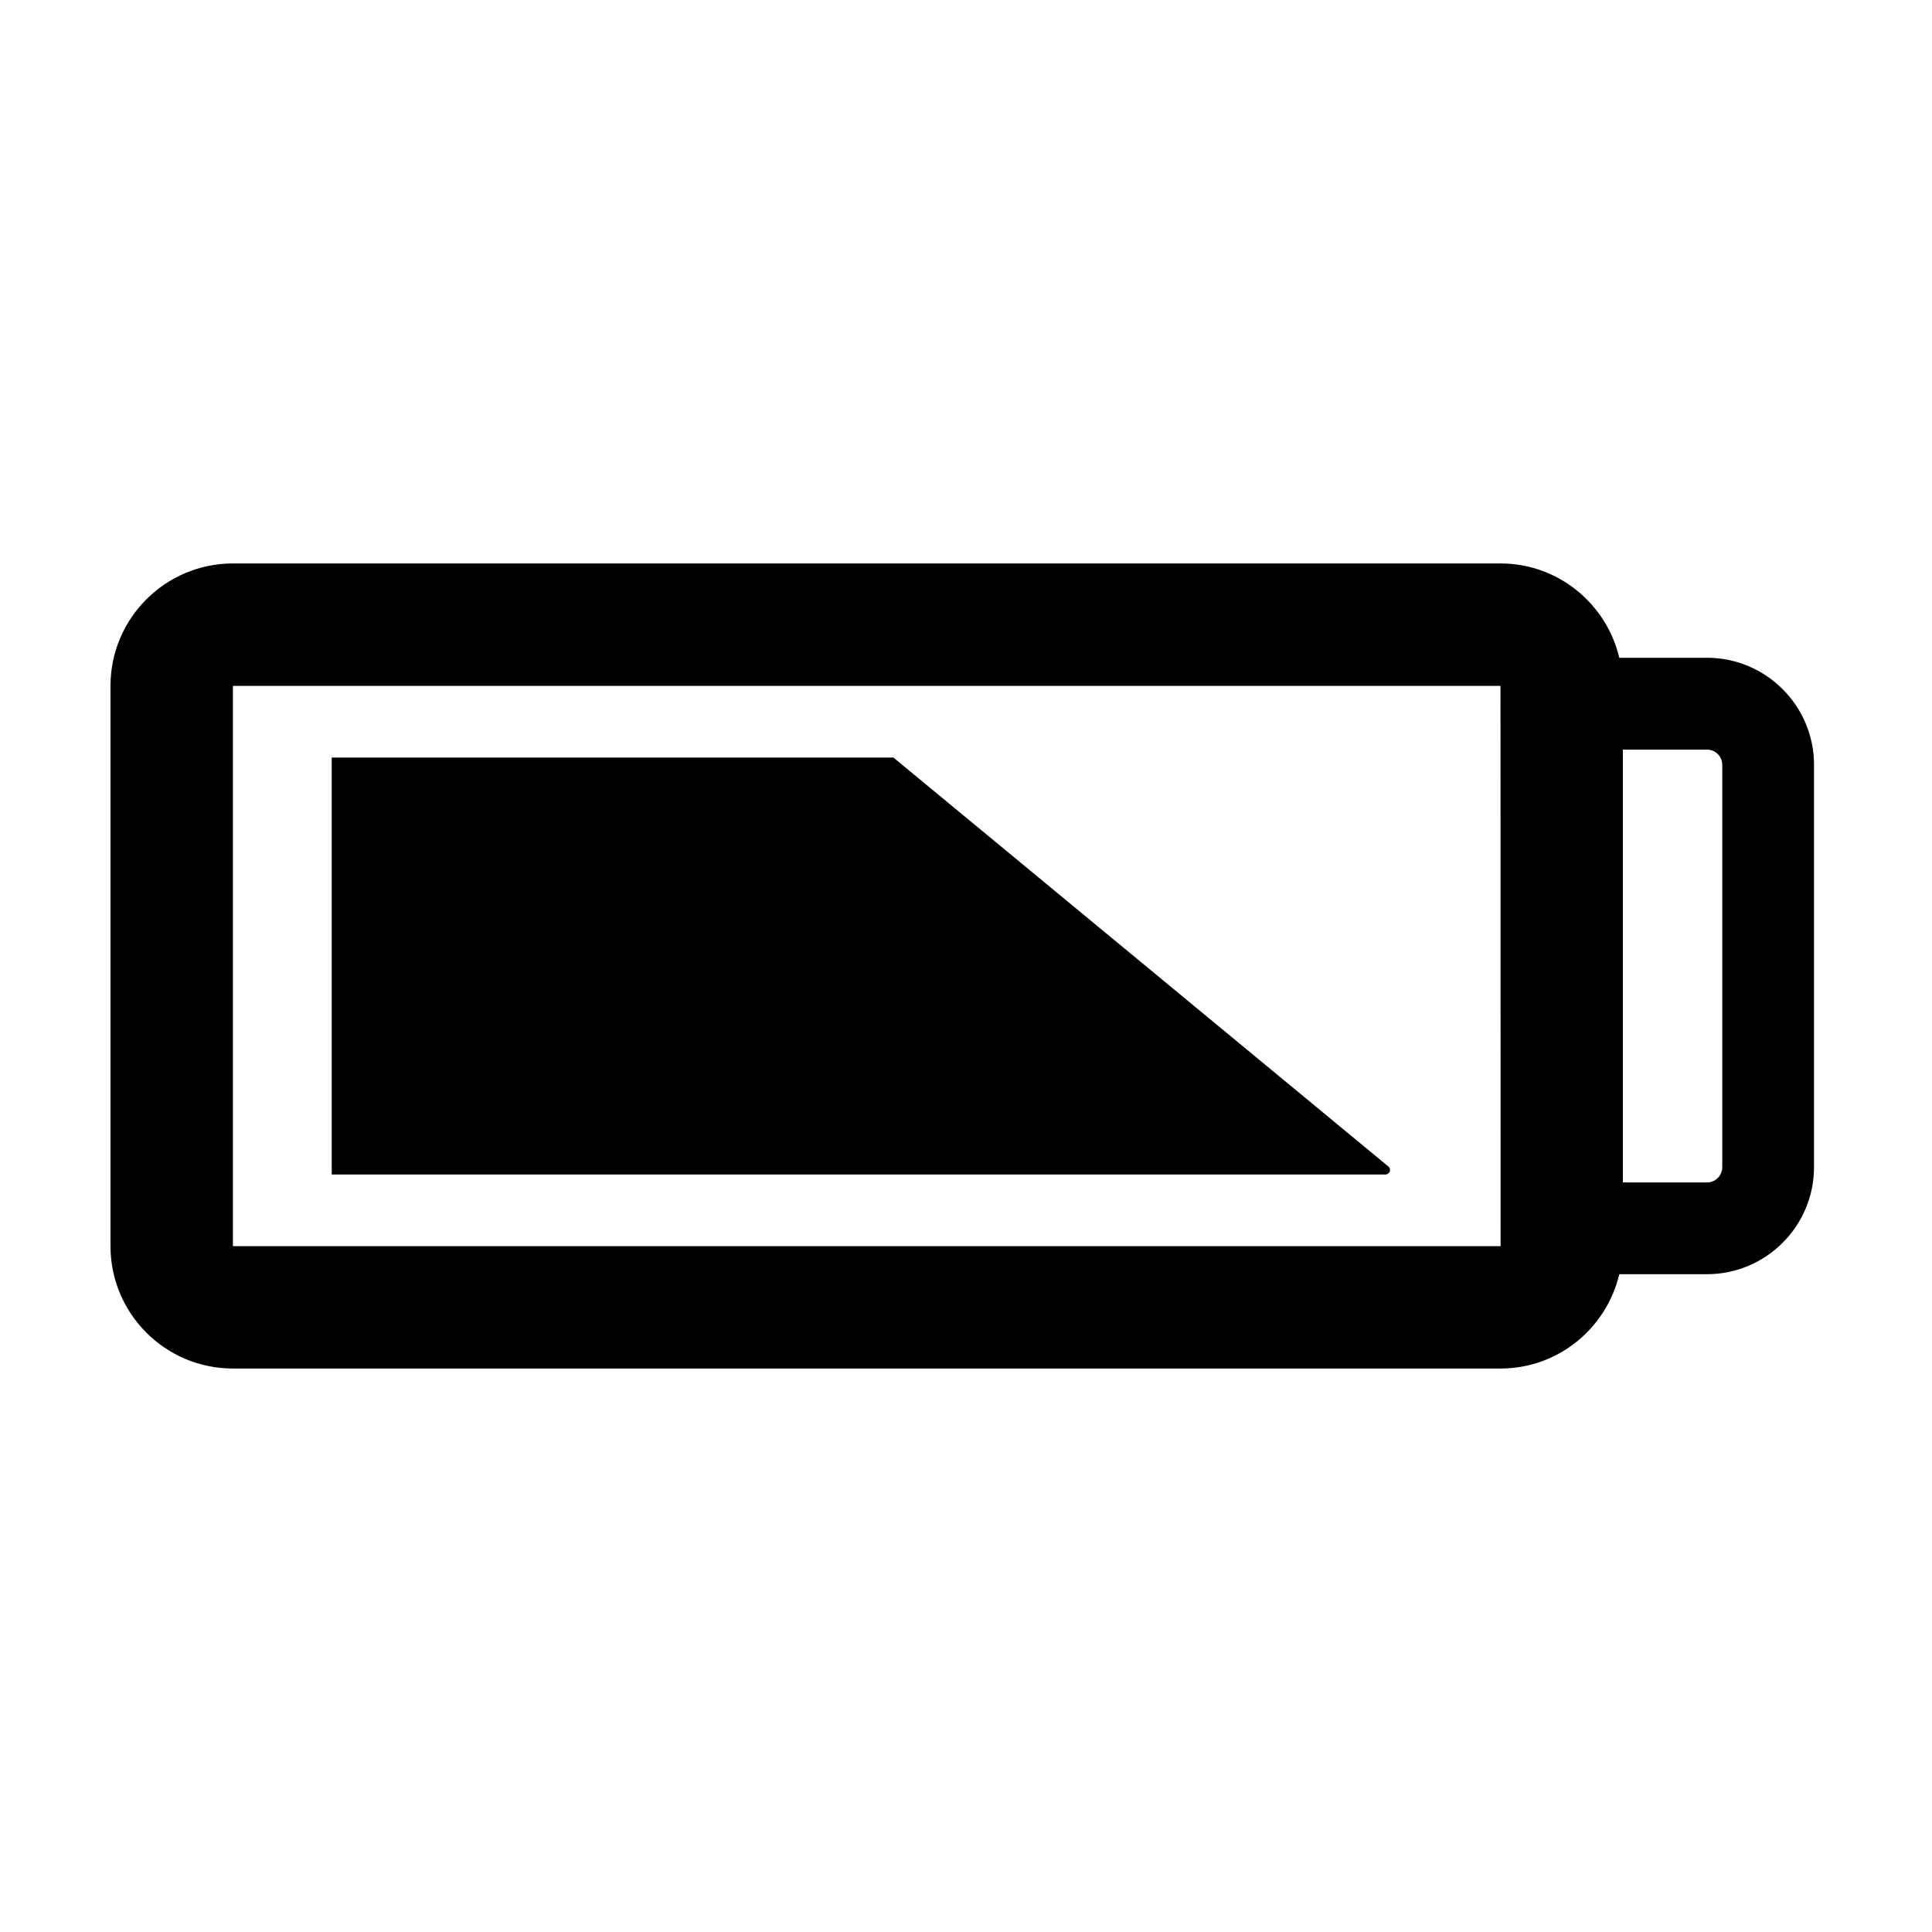 <?xml version="1.0" encoding="UTF-8"?>
<!-- The Best Svg Icon site in the world: iconSvg.co, Visit us! https://iconsvg.co -->
<svg fill="#000000" width="800px" height="800px" version="1.1" viewBox="144 144 512 512" xmlns="http://www.w3.org/2000/svg">
 <g>
  <path d="m596.36 318.32h-23.234c-3.371-14.297-16.168-25-31.484-25h-335.93c-17.887 0.008-32.43 14.547-32.43 32.434v148.49c0 17.887 14.547 32.43 32.43 32.43h335.93c15.32 0 28.113-10.699 31.484-25h23.234c15.645 0 28.375-12.73 28.375-28.375v-106.61c0-15.645-12.734-28.375-28.375-28.375zm-390.64 155.93v-148.49h335.93l0.023 148.49zm394.7-20.945c0 2.231-1.812 4.055-4.055 4.055h-22.293v-114.71h22.293c2.242 0 4.055 1.82 4.055 4.055z"/>
  <path d="m231.91 455.25h279.27c1.094 0 1.613-1.352 0.797-2.082l-131.21-108.41h-148.86z"/>
 </g>
</svg>